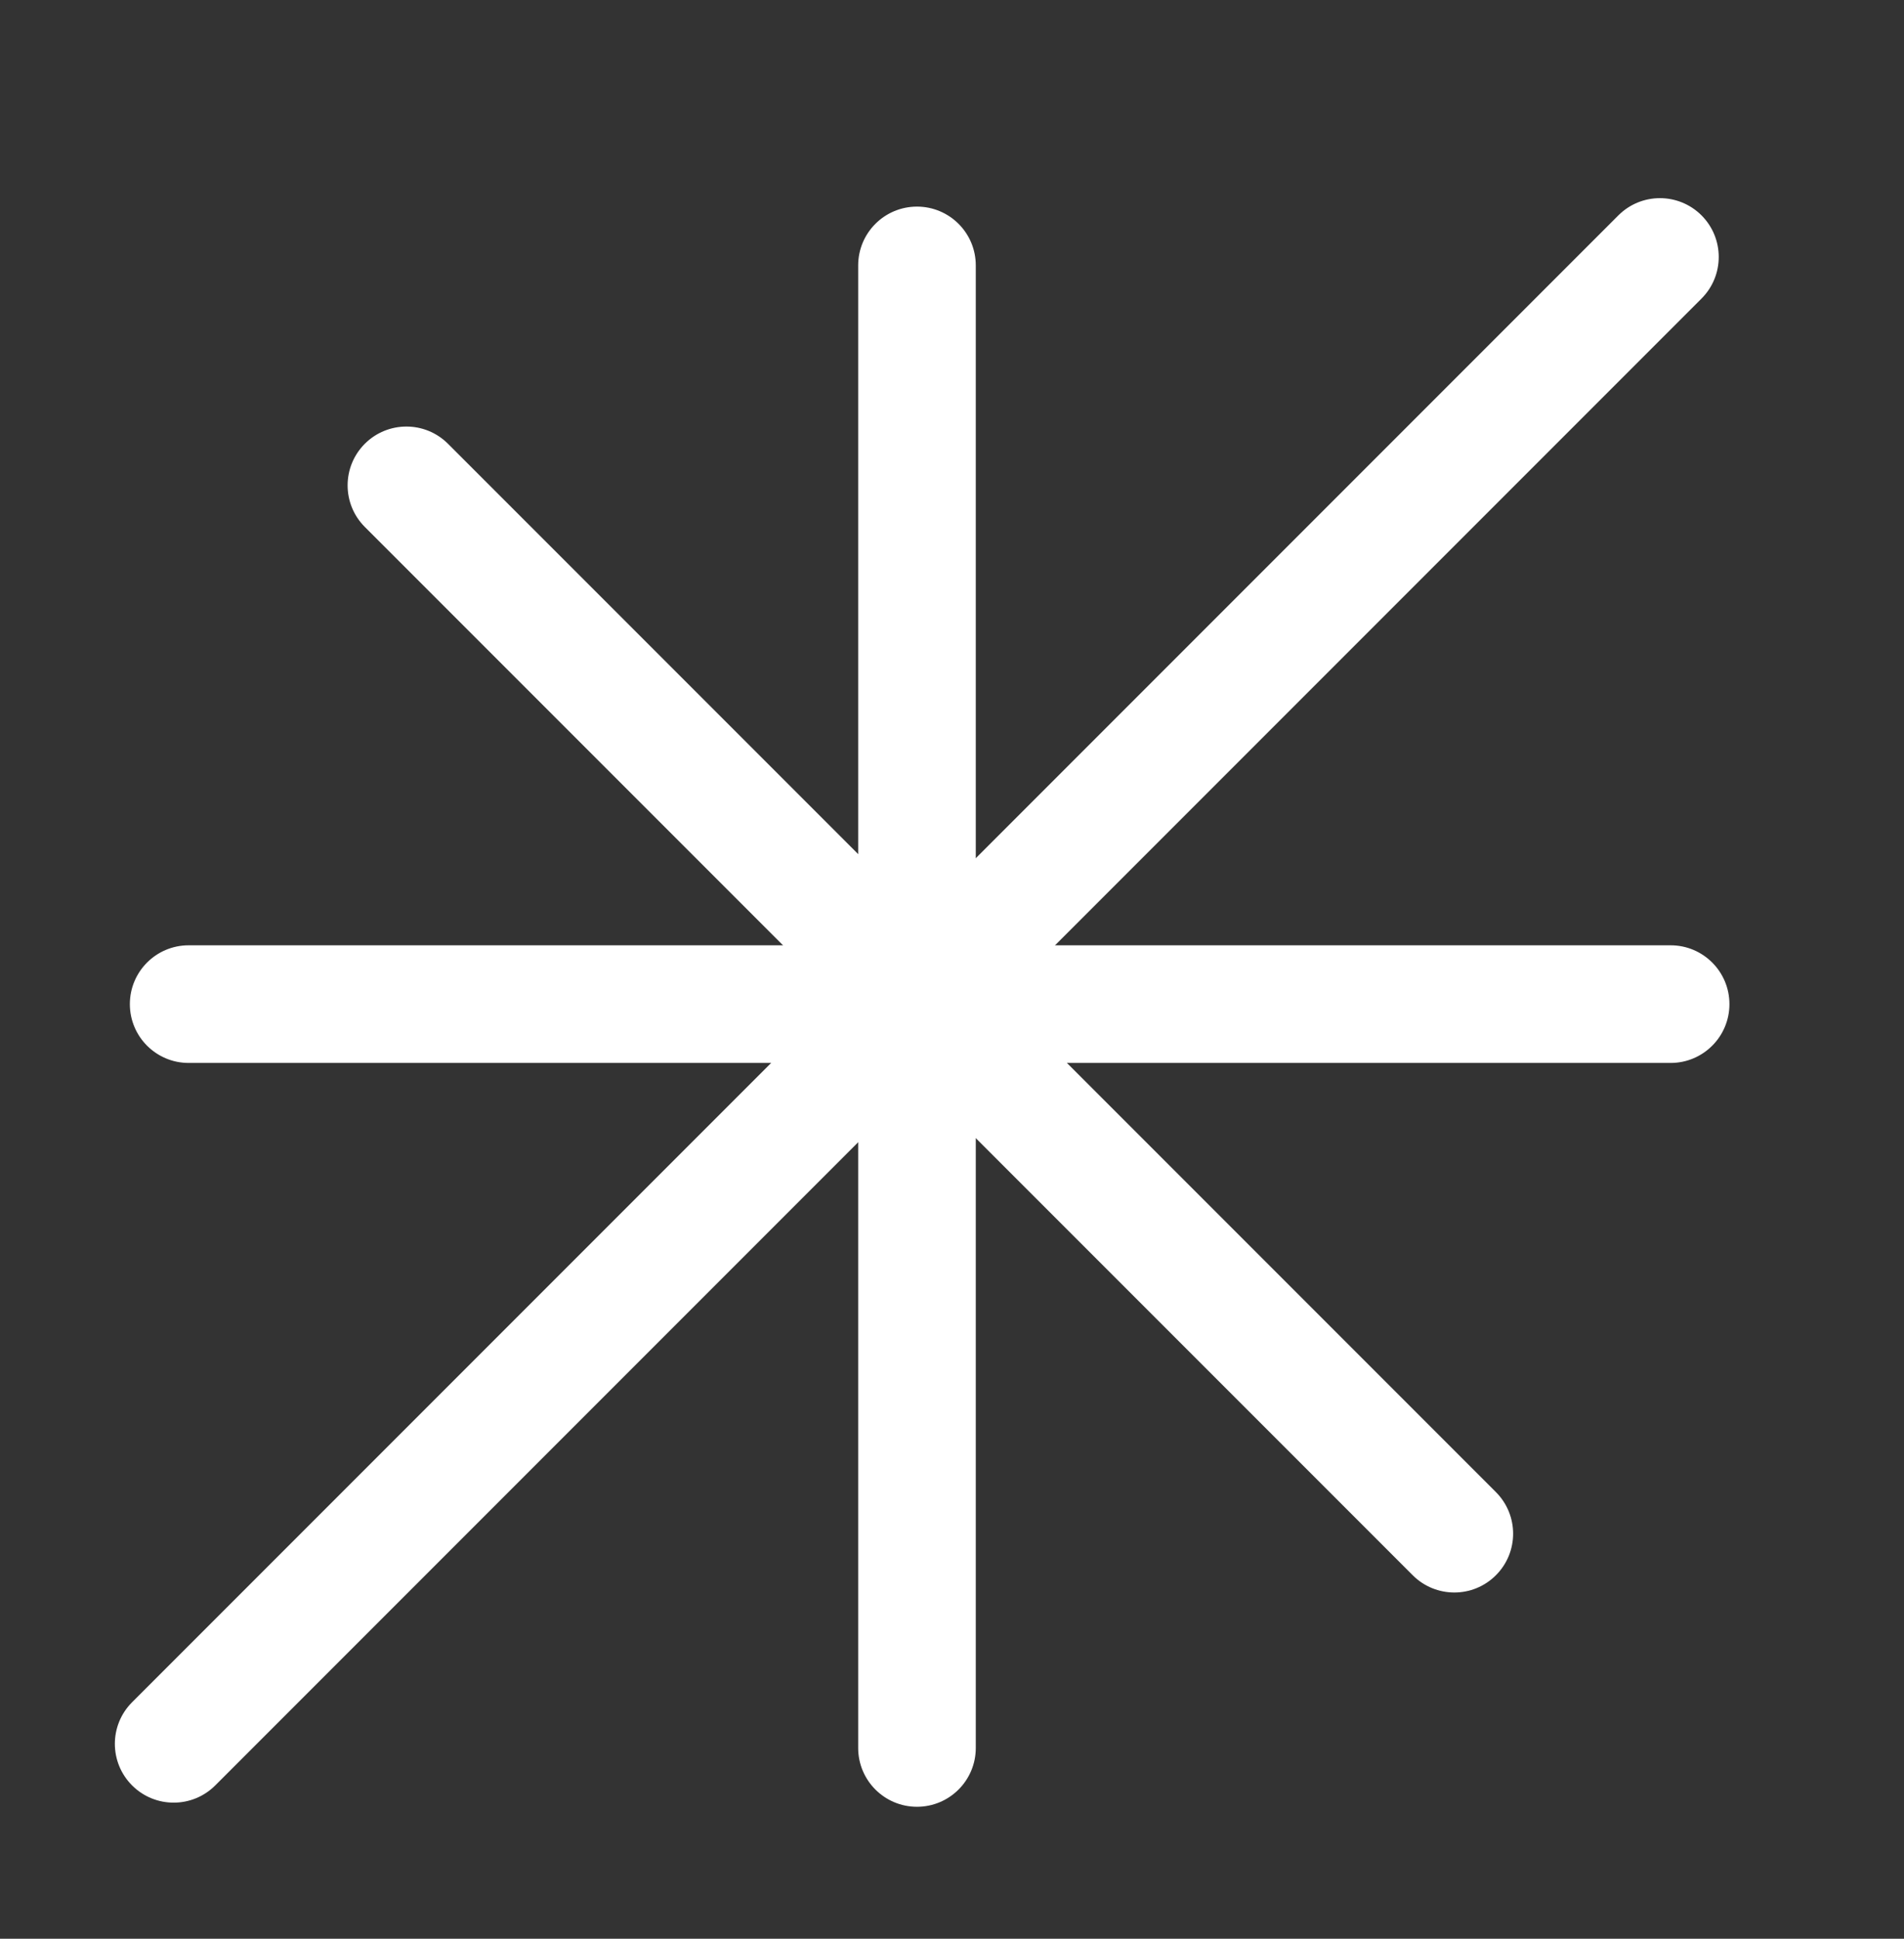 <svg width="56" height="57" viewBox="0 0 56 57" fill="none" xmlns="http://www.w3.org/2000/svg">
<rect x="0" y="0" width="56" height="57" fill="#333333" stroke="none"/>
<path d="M26.97 6.169C26.067 6.169 25.335 6.9 25.335 7.804V51.391C25.335 52.294 26.067 53.026 26.97 53.026C27.873 53.026 28.605 52.294 28.605 51.391V7.804C28.605 6.9 27.873 6.169 26.97 6.169Z" fill="white"/>
<path d="M26.97 6.169C27.873 6.169 28.605 6.9 28.605 7.804V51.391C28.605 52.294 27.873 53.026 26.97 53.026C26.067 53.026 25.335 52.294 25.335 51.391V7.804C25.335 6.9 26.067 6.169 26.97 6.169Z" stroke="white" stroke-width="0.189"/>
<path d="M50.771 29.522C50.771 28.619 50.039 27.887 49.136 27.887H5.549C4.646 27.887 3.914 28.619 3.914 29.522C3.914 30.425 4.646 31.157 5.549 31.157H49.136C50.039 31.157 50.771 30.425 50.771 29.522Z" fill="white"/>
<path d="M50.771 29.522C50.771 30.425 50.039 31.157 49.136 31.157H5.549C4.646 31.157 3.914 30.425 3.914 29.522C3.914 28.619 4.646 27.887 5.549 27.887H49.136C50.039 27.887 50.771 28.619 50.771 29.522Z" stroke="white" stroke-width="0.189"/>
<path d="M43.93 46.247C44.569 45.609 44.569 44.574 43.93 43.935L13.109 13.114C12.471 12.476 11.436 12.476 10.797 13.114C10.159 13.753 10.159 14.788 10.797 15.426L41.618 46.247C42.257 46.886 43.292 46.886 43.93 46.247Z" fill="white"/>
<path d="M43.93 46.247C43.292 46.886 42.257 46.886 41.618 46.247L10.797 15.426C10.159 14.788 10.159 13.753 10.797 13.114C11.436 12.476 12.471 12.476 13.109 13.114L43.93 43.935C44.569 44.574 44.569 45.609 43.93 46.247Z" stroke="white" stroke-width="0.189"/>
<path d="M3.952 52.426C4.59 53.064 5.625 53.064 6.264 52.426L49.978 8.711C50.616 8.073 50.616 7.038 49.978 6.399C49.339 5.761 48.304 5.761 47.666 6.399L3.952 50.114C3.313 50.752 3.313 51.787 3.952 52.426Z" fill="white"/>
<path d="M3.952 52.426C3.313 51.787 3.313 50.752 3.952 50.114L47.666 6.399C48.304 5.761 49.339 5.761 49.978 6.399C50.616 7.038 50.616 8.073 49.978 8.711L6.264 52.426C5.625 53.064 4.59 53.064 3.952 52.426Z" stroke="white" stroke-width="0.189"/>
</svg>
